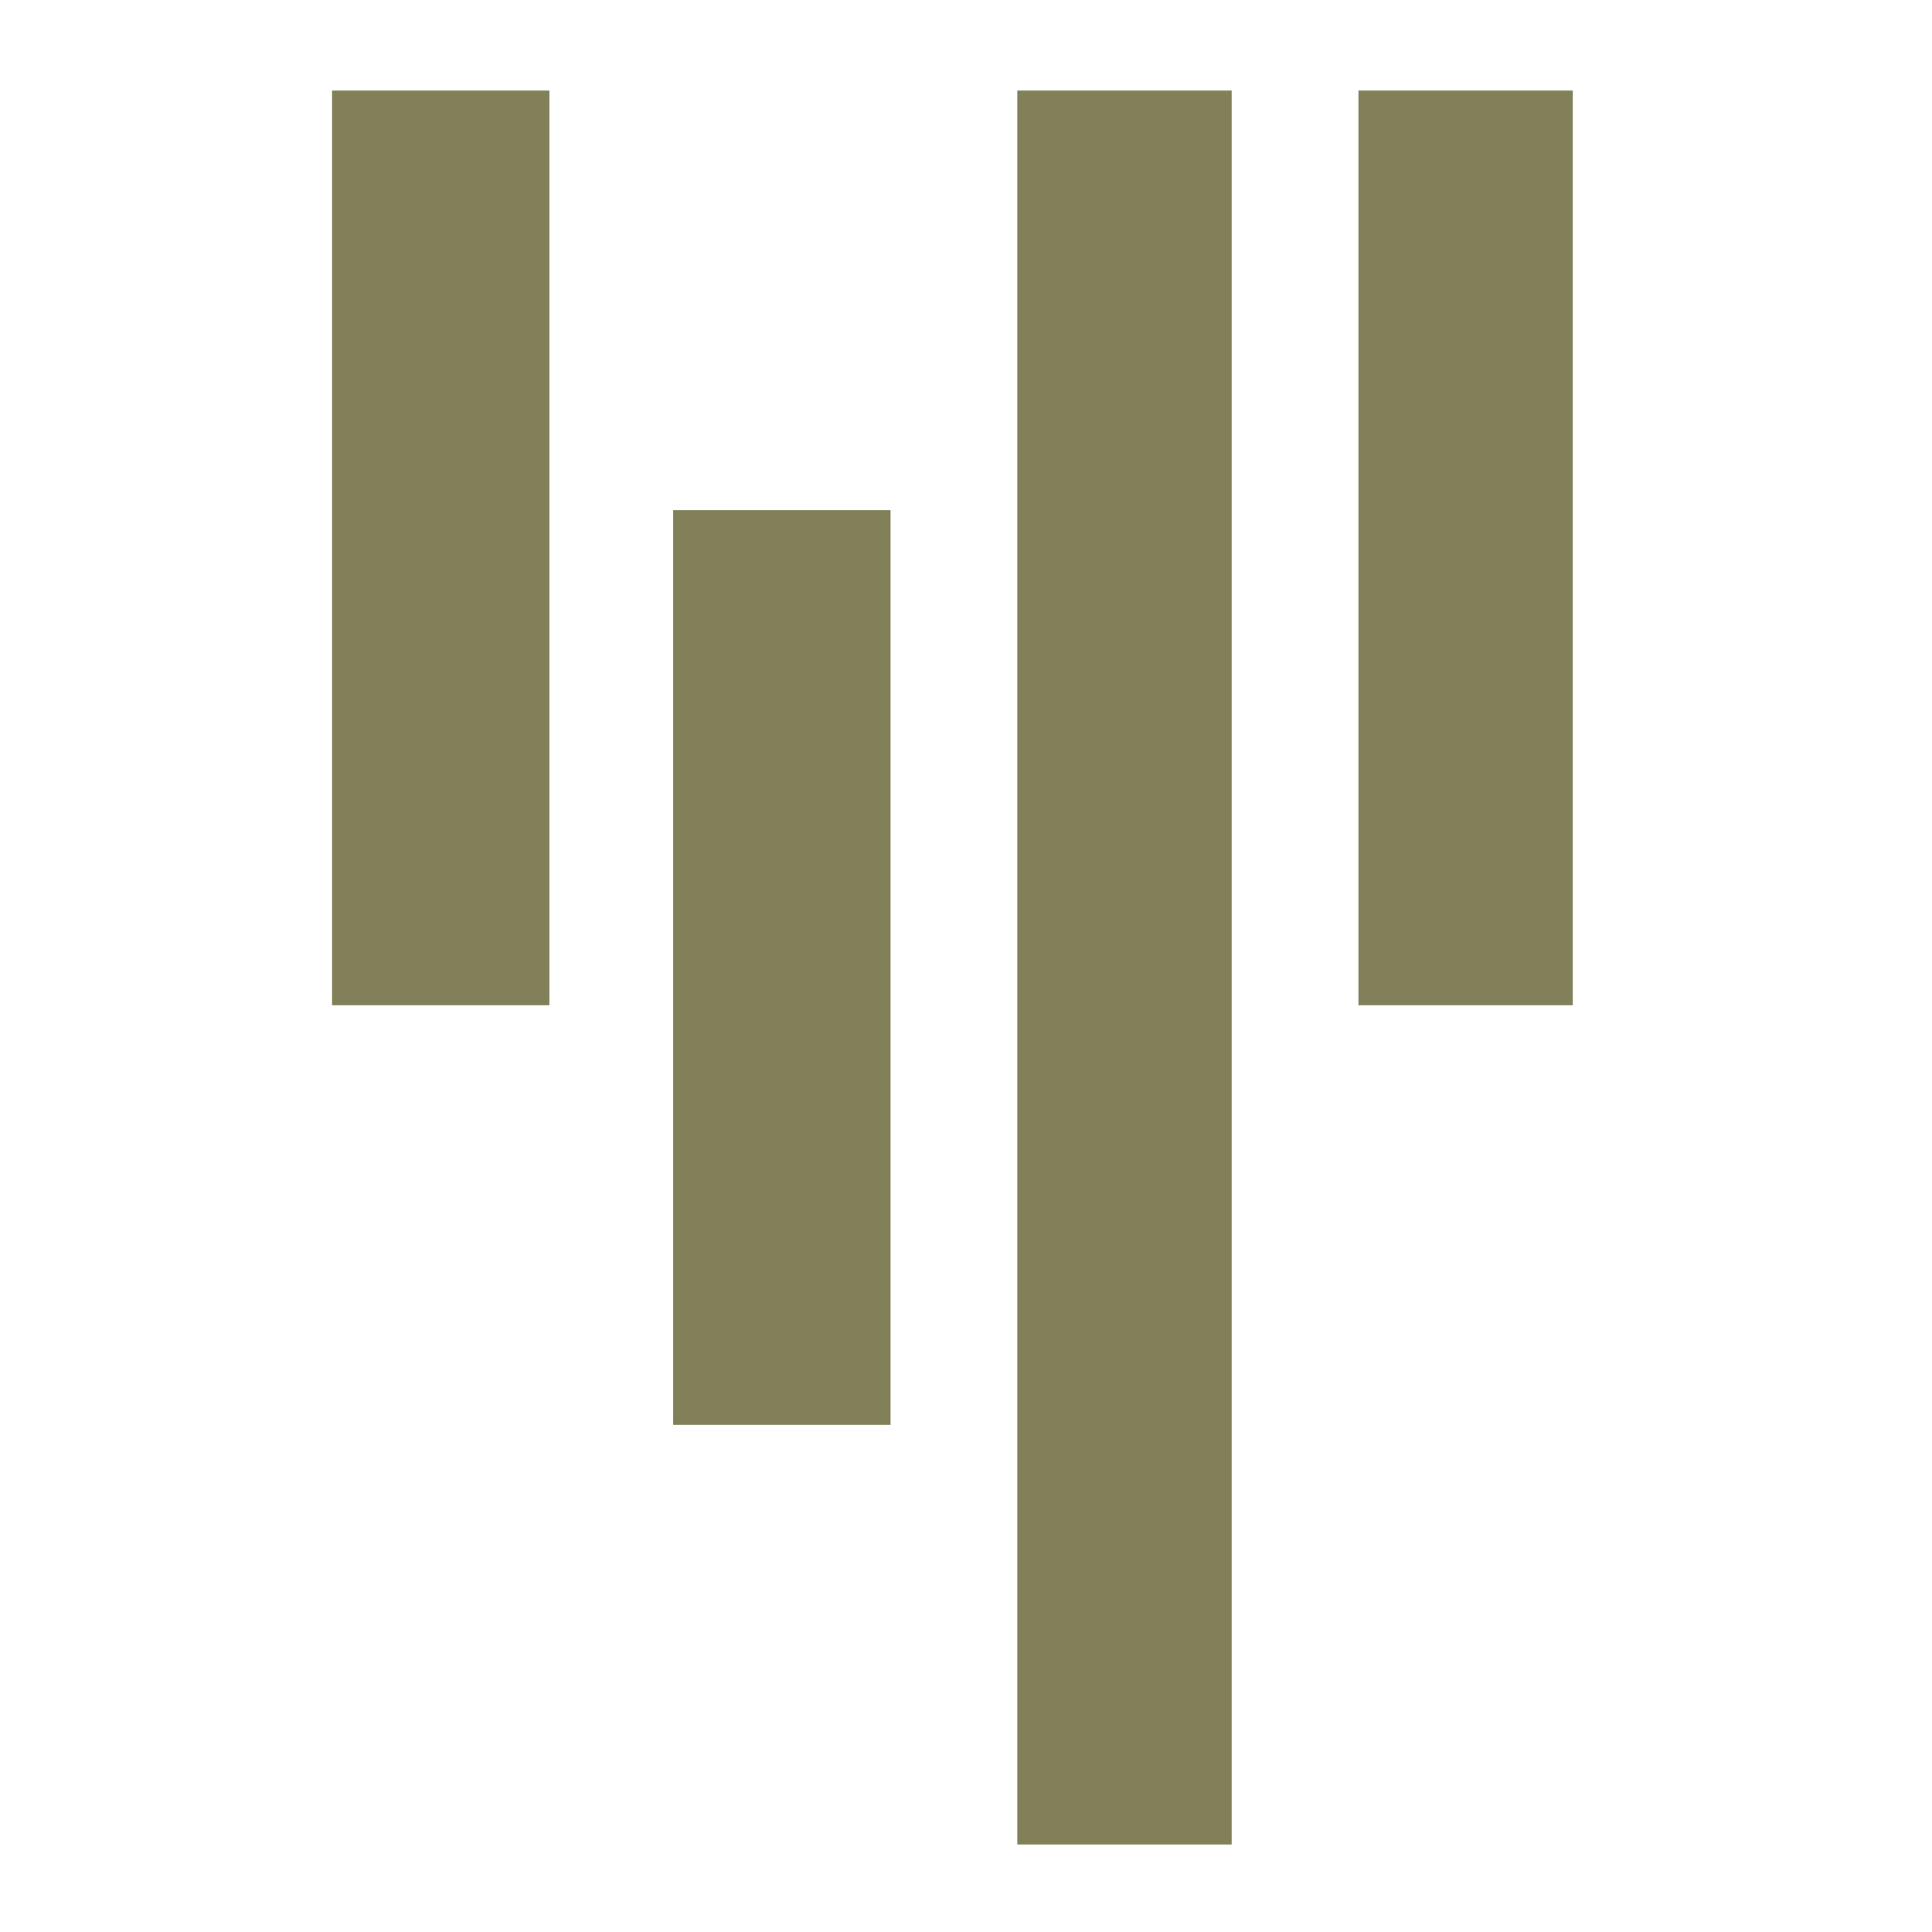 <?xml version="1.0" encoding="UTF-8"?> <svg xmlns="http://www.w3.org/2000/svg" xmlns:xlink="http://www.w3.org/1999/xlink" version="1.1" id="Layer_1" x="0px" y="0px" viewBox="0 0 64 64" style="enable-background:new 0 0 64 64;" xml:space="preserve"> <style type="text/css"> .st0{fill-rule:evenodd;clip-rule:evenodd;fill:#818059;} </style> <g> <g> <polygon class="st0" points="45.9,3 52.1,3 52.1,33.3 45,33.3 45,3 "></polygon> <polygon class="st0" points="23.3,16.9 29.5,16.9 29.5,47.2 22.3,47.2 22.3,16.9 "></polygon> <polygon class="st0" points="12,3 18.2,3 18.2,33.3 11,33.3 11,3 "></polygon> </g> <polygon class="st0" points="34.6,3 40.8,3 40.8,61.1 33.7,61.1 33.7,3 "></polygon> </g> </svg> 